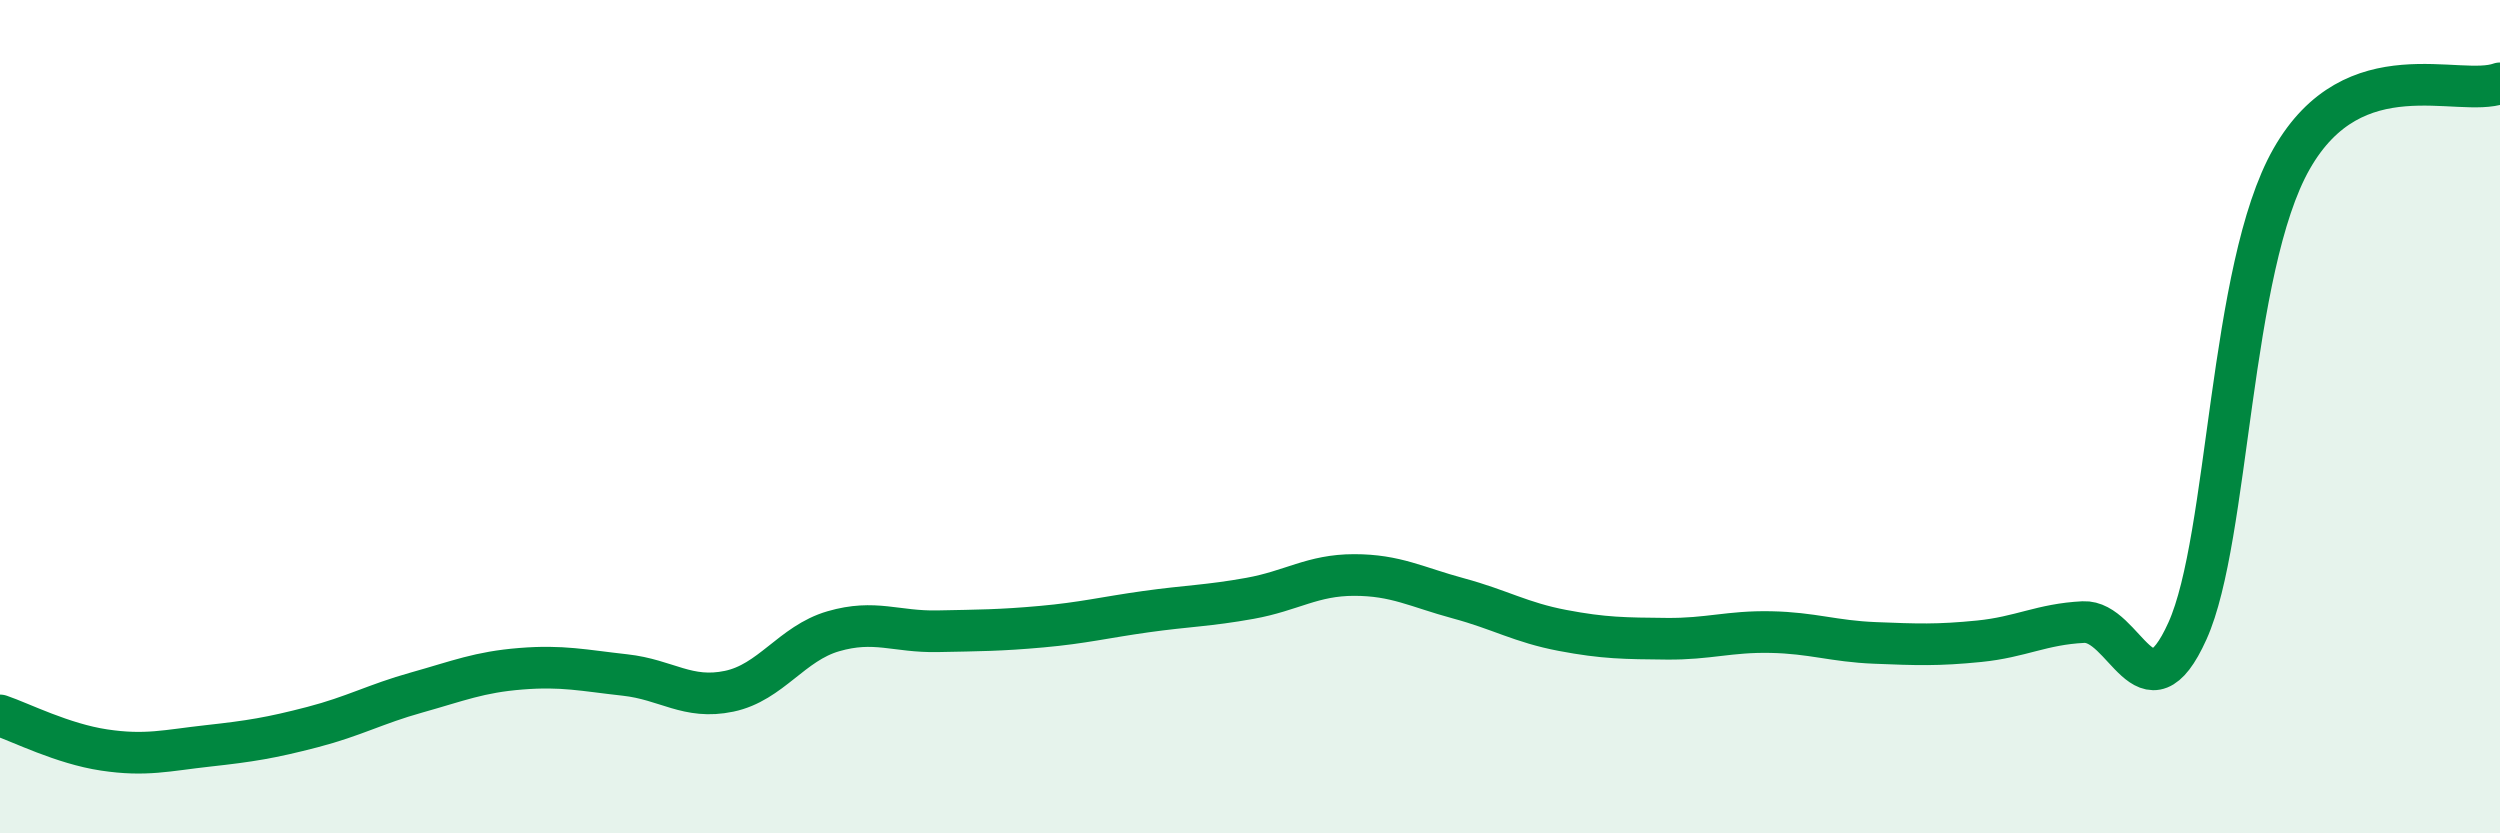 
    <svg width="60" height="20" viewBox="0 0 60 20" xmlns="http://www.w3.org/2000/svg">
      <path
        d="M 0,17.17 C 0.5,17.34 1.5,17.85 2.5,18 C 3.5,18.15 4,18.01 5,17.9 C 6,17.79 6.5,17.71 7.5,17.45 C 8.5,17.19 9,16.9 10,16.62 C 11,16.34 11.5,16.13 12.5,16.05 C 13.5,15.97 14,16.09 15,16.2 C 16,16.31 16.5,16.8 17.5,16.59 C 18.5,16.38 19,15.44 20,15.15 C 21,14.86 21.5,15.17 22.5,15.15 C 23.5,15.13 24,15.13 25,15.04 C 26,14.95 26.5,14.82 27.5,14.68 C 28.5,14.54 29,14.54 30,14.36 C 31,14.18 31.5,13.8 32.5,13.8 C 33.5,13.8 34,14.09 35,14.36 C 36,14.63 36.5,14.94 37.5,15.13 C 38.5,15.32 39,15.32 40,15.33 C 41,15.34 41.5,15.15 42.5,15.17 C 43.5,15.19 44,15.39 45,15.43 C 46,15.47 46.5,15.49 47.5,15.39 C 48.5,15.29 49,14.98 50,14.93 C 51,14.88 51.5,17.36 52.5,15.14 C 53.5,12.92 53.5,6.44 55,3.81 C 56.5,1.18 59,2.36 60,2L60 20L0 20Z"
        fill="#008740"
        opacity="0.1"
        stroke-linecap="round"
        stroke-linejoin="round"
      />
      <path
        d="M 0,17.17 C 0.5,17.34 1.5,17.85 2.5,18 C 3.5,18.15 4,18.01 5,17.9 C 6,17.79 6.5,17.71 7.5,17.45 C 8.5,17.19 9,16.9 10,16.62 C 11,16.34 11.5,16.13 12.5,16.05 C 13.5,15.97 14,16.09 15,16.2 C 16,16.31 16.5,16.8 17.5,16.59 C 18.5,16.38 19,15.44 20,15.15 C 21,14.86 21.5,15.17 22.5,15.15 C 23.5,15.13 24,15.13 25,15.04 C 26,14.95 26.5,14.82 27.5,14.68 C 28.5,14.54 29,14.54 30,14.36 C 31,14.18 31.5,13.8 32.5,13.8 C 33.5,13.8 34,14.09 35,14.36 C 36,14.63 36.5,14.94 37.5,15.13 C 38.5,15.32 39,15.32 40,15.33 C 41,15.34 41.5,15.15 42.5,15.17 C 43.5,15.19 44,15.39 45,15.43 C 46,15.47 46.5,15.49 47.5,15.39 C 48.5,15.29 49,14.98 50,14.93 C 51,14.88 51.5,17.36 52.5,15.14 C 53.5,12.92 53.5,6.44 55,3.81 C 56.5,1.18 59,2.36 60,2"
        stroke="#008740"
        stroke-width="1"
        fill="none"
        stroke-linecap="round"
        stroke-linejoin="round"
      />
    </svg>
  